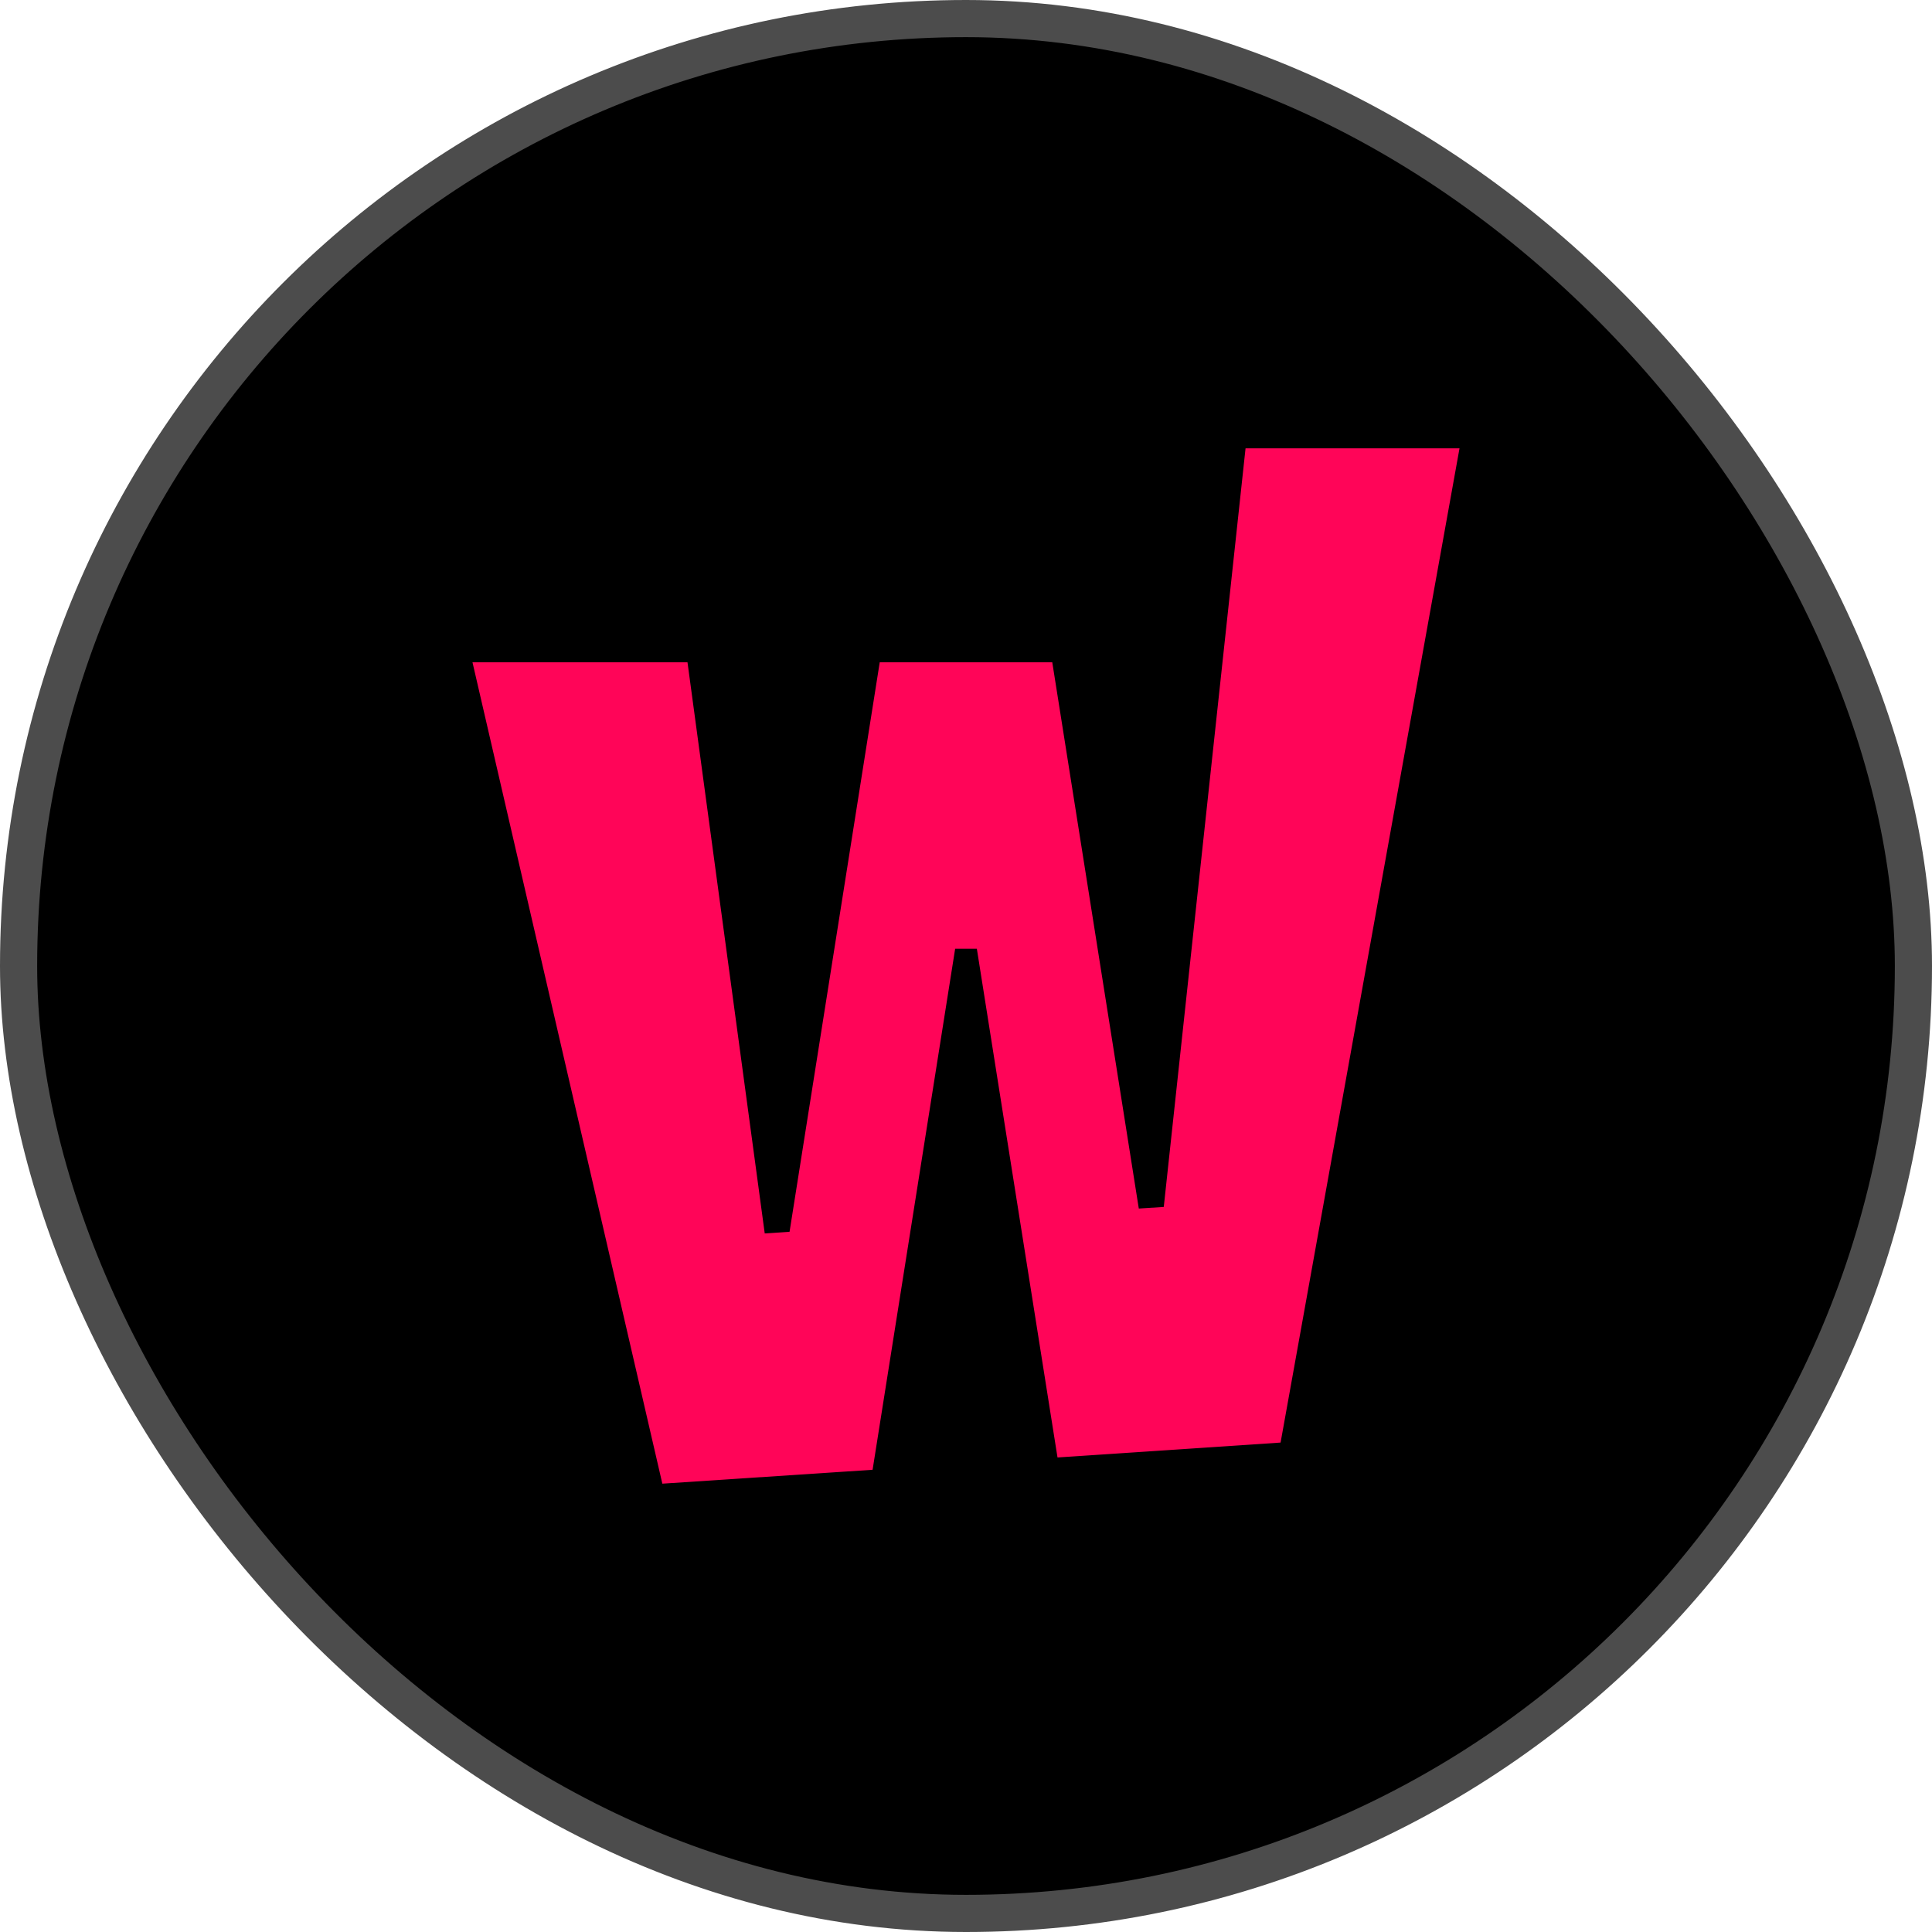 <svg width="52" height="52" viewBox="0 0 52 52" fill="none" xmlns="http://www.w3.org/2000/svg">
<rect x="0.5" y="0.5" width="51" height="51" rx="25.5" fill="black"/>
<rect x="0.5" y="0.5" width="51" height="51" rx="25.5" stroke="#4C4C4C"/>
<path d="M17.827 39.933L23.486 39.559L25.708 25.536H26.292L28.463 39.228L34.467 38.827L39.283 12.067H33.524L31.323 32.485L30.651 32.528L28.322 17.826H23.678L21.251 33.153L20.583 33.198L18.504 17.826H12.717L17.827 39.933Z" fill="#FF0558"/>
</svg>
